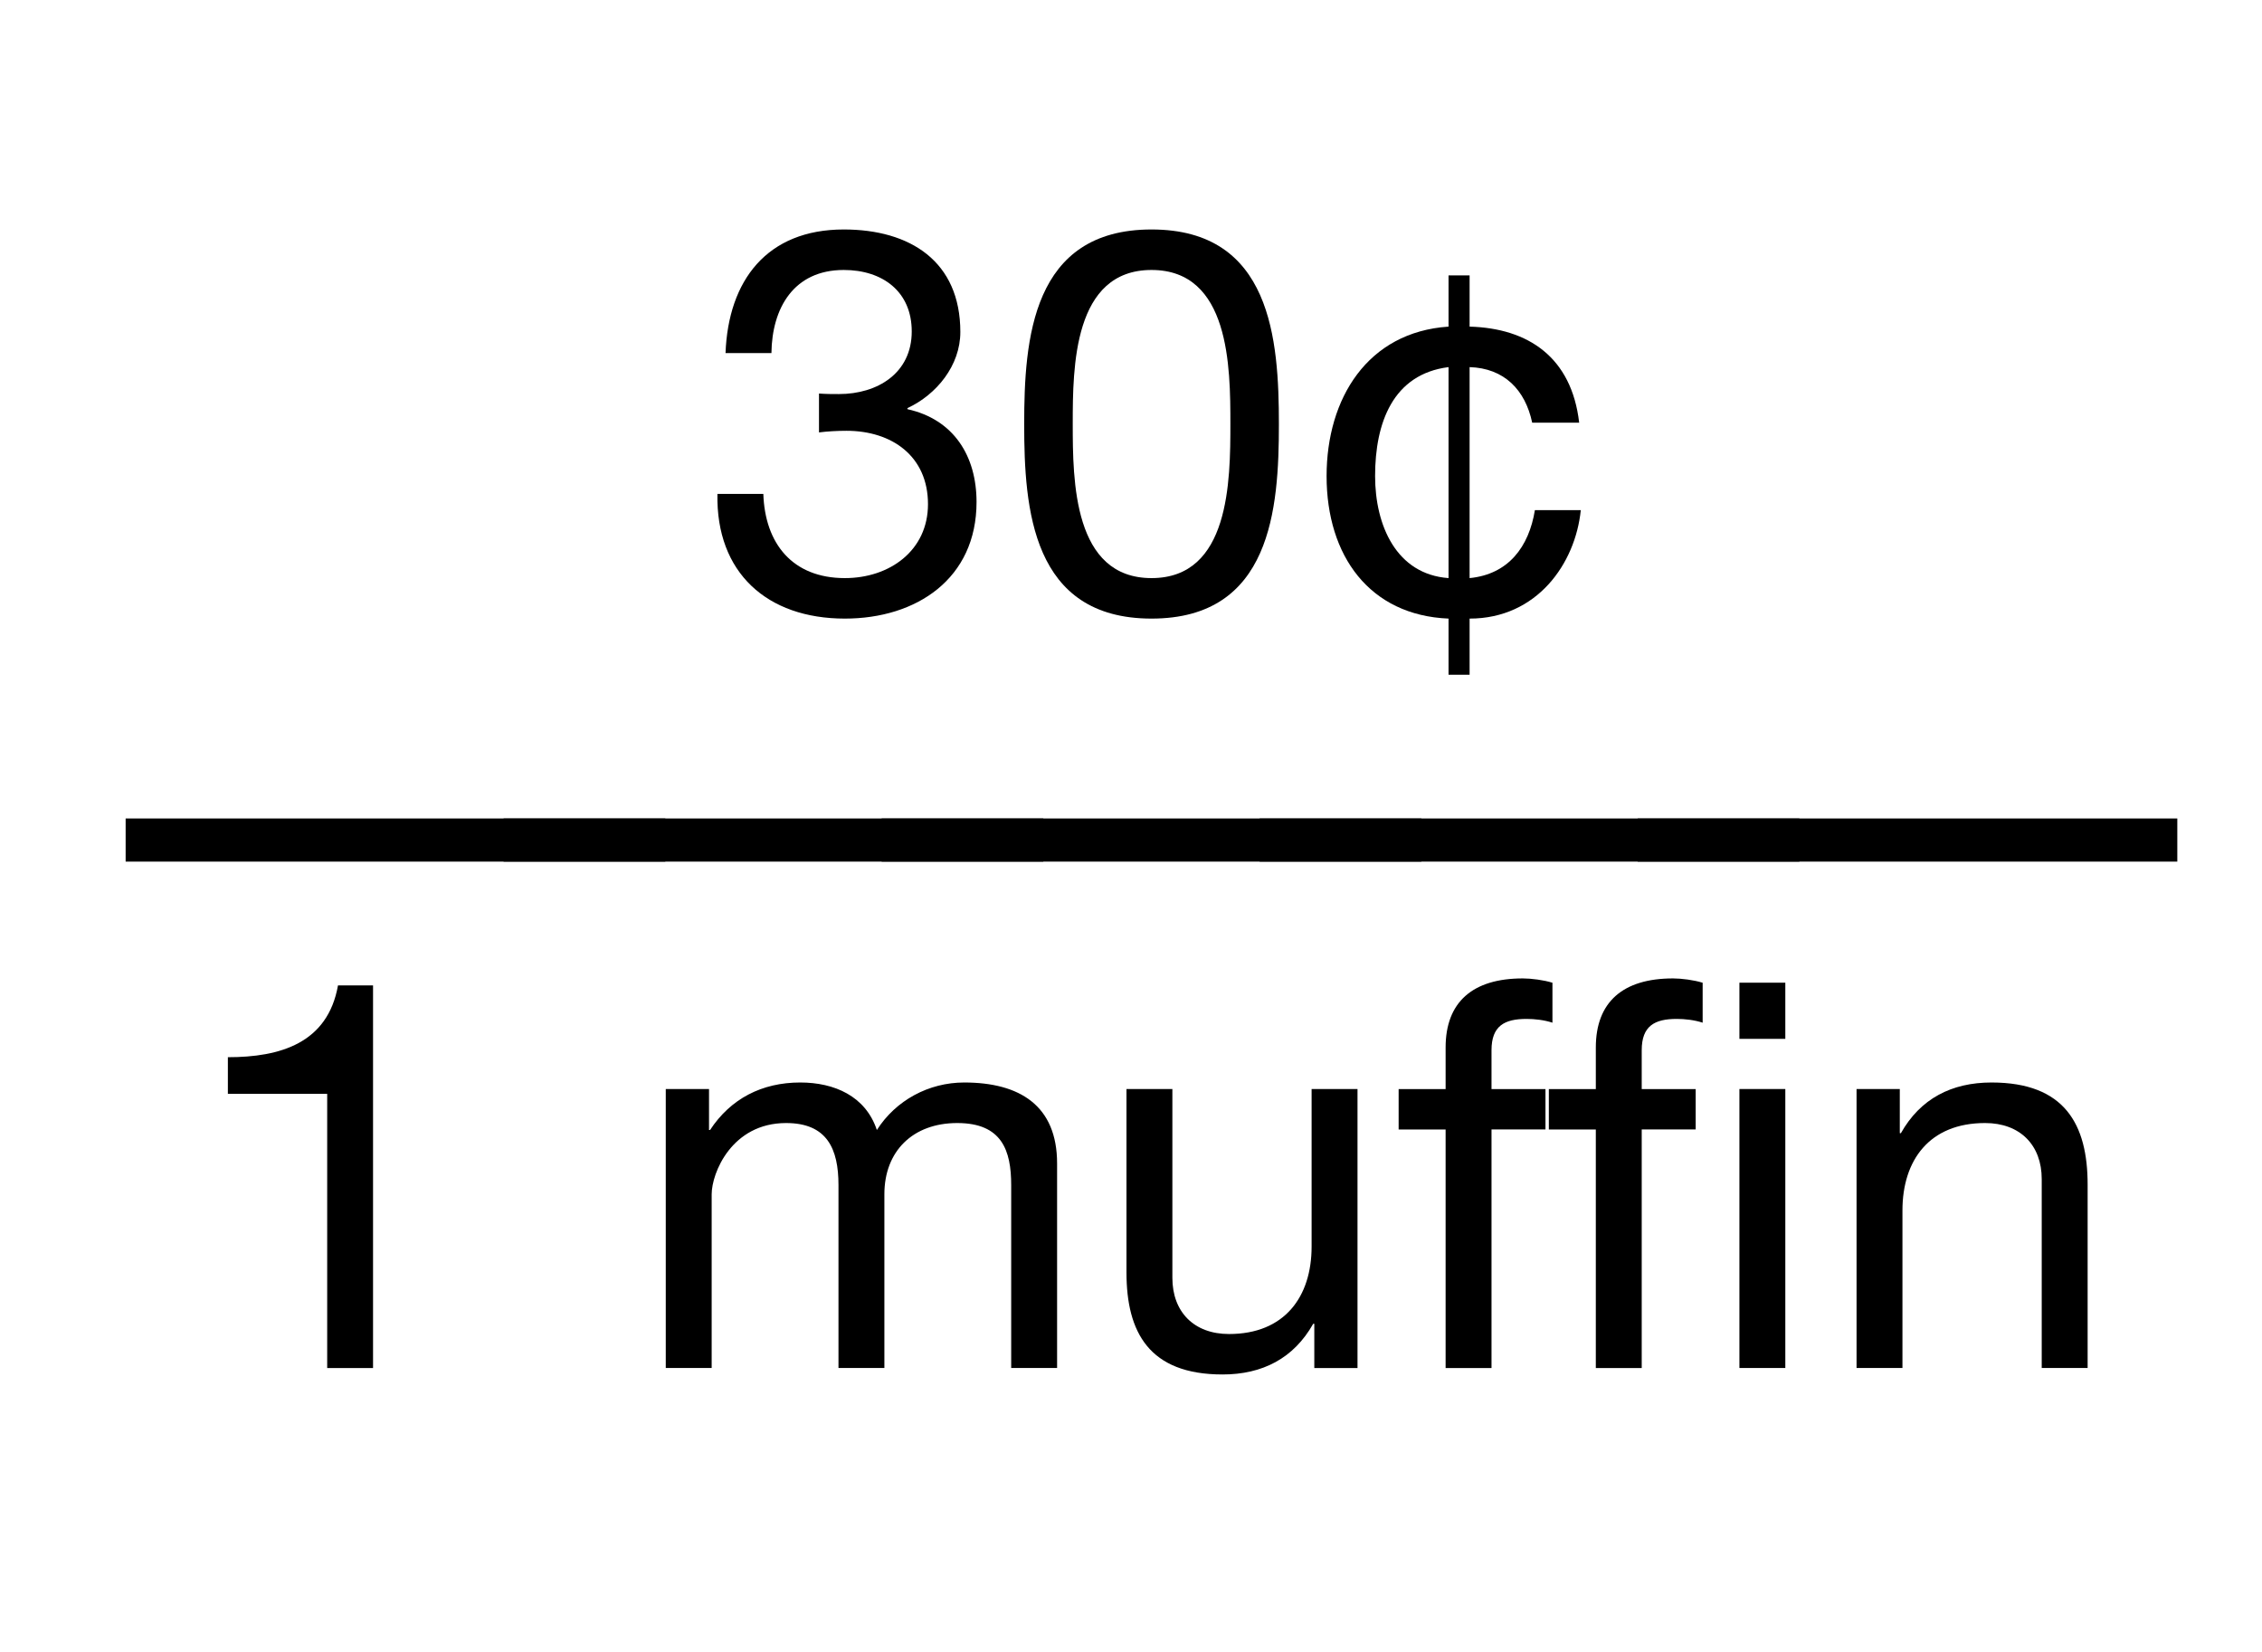 <?xml version="1.0" encoding="utf-8"?>
<!-- Generator: Adobe Illustrator 16.2.1, SVG Export Plug-In . SVG Version: 6.00 Build 0)  -->
<!DOCTYPE svg PUBLIC "-//W3C//DTD SVG 1.1//EN" "http://www.w3.org/Graphics/SVG/1.1/DTD/svg11.dtd">
<svg version="1.1" id="Layer_1" xmlns:x="http://ns.adobe.com/Extensibility/1.0/" xmlns:i="http://ns.adobe.com/AdobeIllustrator/10.0/" xmlns:graph="http://ns.adobe.com/Graphs/1.0/"
	 xmlns="http://www.w3.org/2000/svg" xmlns:xlink="http://www.w3.org/1999/xlink" x="0px" y="0px" width="50.267px"
	 height="36.723px" viewBox="21.029 0 50.267 36.723" enable-background="new 21.029 0 50.267 36.723" xml:space="preserve">
<g>
	<g>
		<path d="M39.228,8.746c0.155,0.012,0.299,0.012,0.443,0.012c0.863,0,1.619-0.468,1.619-1.391C41.291,6.48,40.642,6,39.779,6
			c-1.115,0-1.595,0.852-1.607,1.847h-1.02C37.213,6.228,38.076,5.1,39.779,5.1c1.476,0,2.591,0.708,2.591,2.279
			c0,0.744-0.528,1.391-1.175,1.691v0.024c1.031,0.228,1.535,1.043,1.535,2.063c0,1.703-1.332,2.591-2.927,2.591
			c-1.728,0-2.866-1.02-2.831-2.771h1.02c0.036,1.104,0.648,1.871,1.812,1.871c0.995,0,1.847-0.612,1.847-1.643
			c0-1.068-0.803-1.631-1.811-1.631c-0.204,0-0.42,0.012-0.611,0.036V8.746z"/>
		<path d="M46.619,5.1c2.662,0,2.83,2.447,2.83,4.33c0,1.871-0.168,4.318-2.83,4.318s-2.83-2.447-2.83-4.318
			C43.789,7.547,43.957,5.1,46.619,5.1z M46.619,12.848c1.739,0,1.752-2.159,1.752-3.43C48.371,8.159,48.358,6,46.619,6
			c-1.738,0-1.751,2.159-1.751,3.418C44.868,10.689,44.881,12.848,46.619,12.848z"/>
		<path d="M53.219,13.748c-1.751-0.072-2.71-1.391-2.71-3.167c0-1.727,0.911-3.202,2.71-3.322V6.12h0.468v1.139
			c1.307,0.036,2.267,0.684,2.435,2.135h-1.044c-0.155-0.732-0.623-1.211-1.391-1.235v4.689c0.863-0.084,1.319-0.696,1.451-1.511
			h1.02c-0.12,1.187-0.972,2.411-2.471,2.411v1.247h-0.468V13.748z M53.219,8.159c-1.235,0.156-1.632,1.235-1.632,2.422
			c0,1.091,0.469,2.183,1.632,2.267V8.159z"/>
		<path d="M23.821,18.19h11.993v0.959H23.821V18.19z"/>
		<path d="M32.22,18.19h11.994v0.959H32.22V18.19z"/>
		<path d="M40.621,18.19h11.994v0.959H40.621V18.19z"/>
		<path d="M49.021,18.19h11.994v0.959H49.021V18.19z"/>
		<path d="M57.422,18.19h11.992v0.959H57.422V18.19z"/>
		<path d="M29.32,30.404h-1.02v-6.093h-2.207v-0.815c1.164,0,2.219-0.312,2.447-1.595h0.779V30.404z"/>
		<path d="M35.826,24.203h0.959v0.911h0.023c0.457-0.696,1.152-1.056,2.004-1.056c0.756,0,1.451,0.3,1.703,1.056
			c0.42-0.659,1.15-1.056,1.942-1.056c1.235,0,2.063,0.516,2.063,1.799v4.546h-1.02v-4.065c0-0.768-0.205-1.379-1.199-1.379
			c-0.984,0-1.619,0.623-1.619,1.582v3.862h-1.02v-4.065c0-0.804-0.252-1.379-1.164-1.379c-1.211,0-1.654,1.115-1.654,1.582v3.862
			h-1.02V24.203z"/>
		<path d="M51.195,30.404h-0.959V29.42h-0.024c-0.433,0.768-1.128,1.127-2.015,1.127c-1.631,0-2.135-0.936-2.135-2.267v-4.077h1.02
			v4.197c0,0.756,0.479,1.248,1.259,1.248c1.235,0,1.835-0.828,1.835-1.943v-3.502h1.02V30.404z"/>
		<path d="M53.154,25.102H52.11v-0.898h1.044V23.28c0-1.008,0.6-1.535,1.715-1.535c0.191,0,0.467,0.036,0.659,0.096v0.888
			c-0.18-0.06-0.396-0.084-0.575-0.084c-0.492,0-0.779,0.155-0.779,0.696v0.863h1.199v0.898h-1.199v5.302h-1.02V25.102z"/>
		<path d="M56.492,25.102h-1.044v-0.898h1.044V23.28c0-1.008,0.6-1.535,1.715-1.535c0.191,0,0.467,0.036,0.659,0.096v0.888
			c-0.18-0.06-0.396-0.084-0.575-0.084c-0.492,0-0.779,0.155-0.779,0.696v0.863h1.199v0.898h-1.199v5.302h-1.02V25.102z"/>
		<path d="M60.703,23.088h-1.02V21.84h1.02V23.088z M59.683,24.203h1.02v6.2h-1.02V24.203z"/>
		<path d="M62.287,24.203h0.96v0.982h0.024c0.432-0.768,1.127-1.127,2.015-1.127c1.631,0,2.135,0.936,2.135,2.268v4.077h-1.02
			v-4.198c0-0.755-0.479-1.246-1.259-1.246c-1.236,0-1.836,0.826-1.836,1.942v3.502h-1.02V24.203z"/>
	</g>
</g>
</svg>
